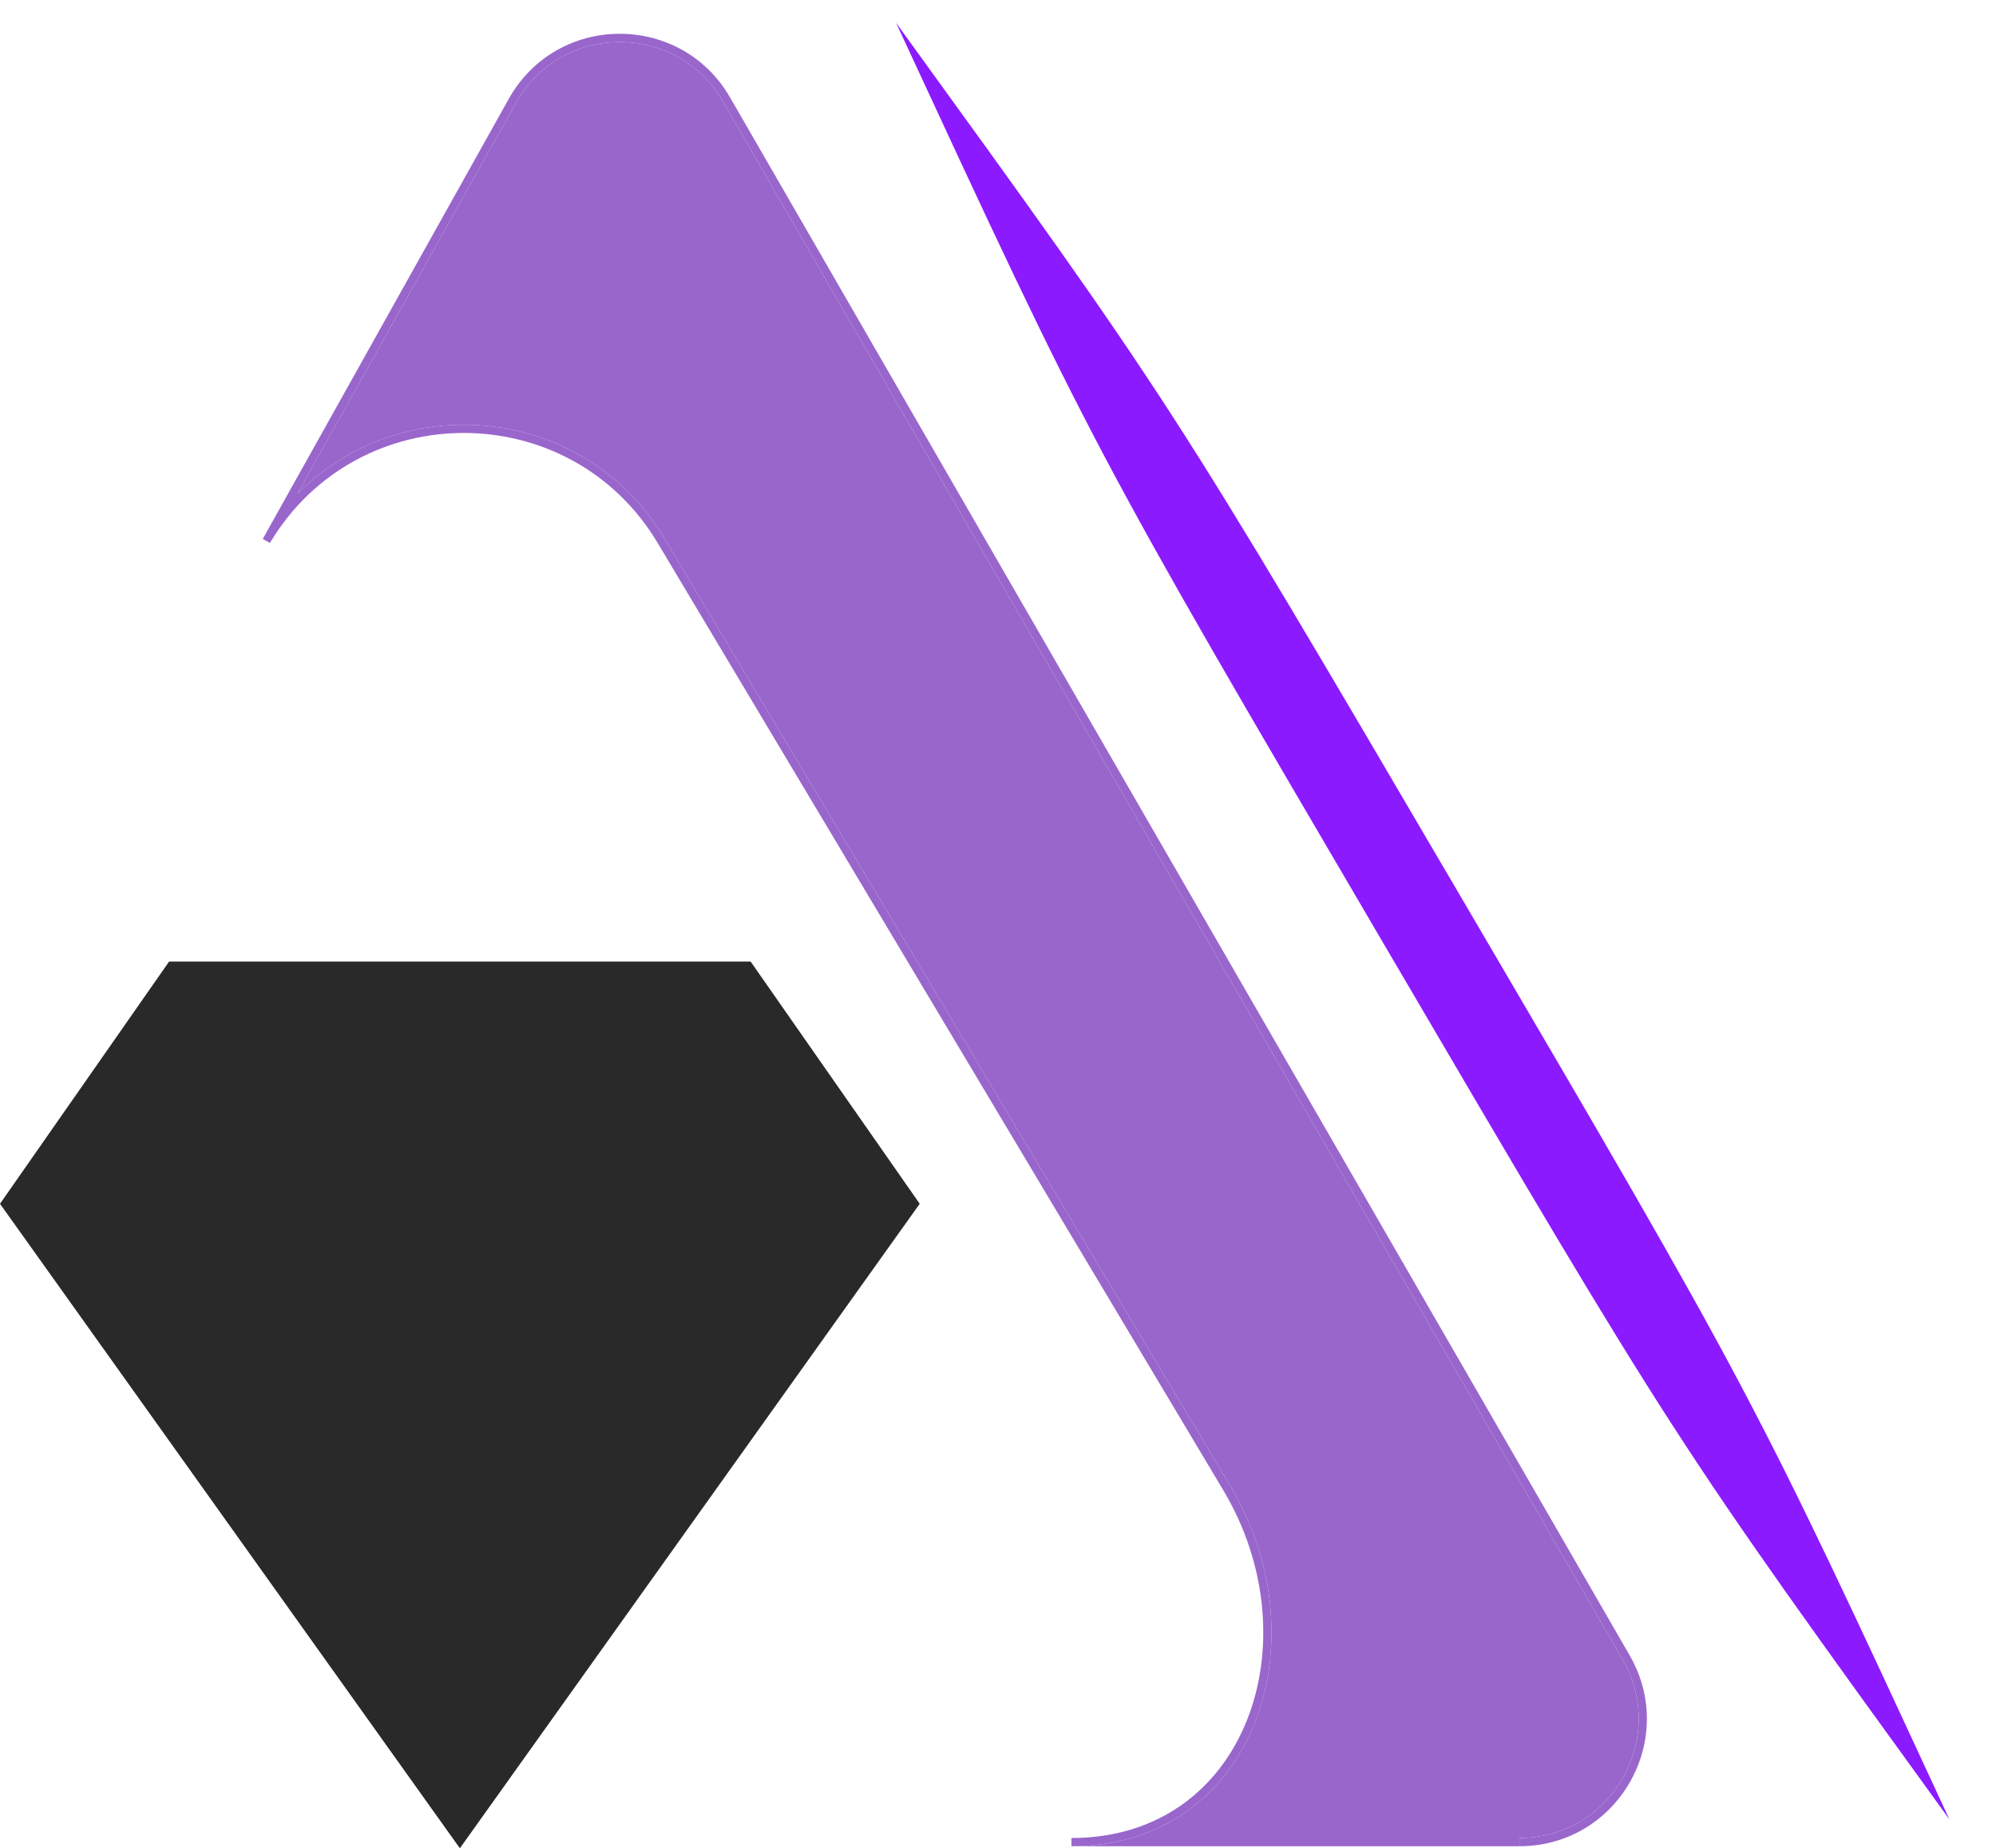 <?xml version="1.0" encoding="UTF-8"?>
<svg data-bbox="0 2.014 171.894 160.986" xmlns="http://www.w3.org/2000/svg" viewBox="0 0 176 163" height="163" width="176" data-type="color">
    <g>
        <path fill="#9966CC" d="M45.14 8.245c4.448-7.135 14.98-7.02 19.232.345l79.324 137.394c4.32 7.482-1.08 16.835-9.719 16.835v-.724c8.082 0 13.134-8.75 9.093-15.749L63.745 8.952c-4.04-6.998-14.14-7-18.184-.005l-19.35 34.621c9.118-9.298 25.28-7.981 32.403 3.95l49.878 83.543c4.088 6.848 4.612 14.769 2.1 20.993-2.518 6.239-8.086 10.765-16.115 10.765v-.724c7.71 0 13.028-4.324 15.444-10.311 2.422-6.002 1.928-13.687-2.051-20.352L57.992 47.888c-7.726-12.94-26.469-12.94-34.194 0l-.627-.362L44.93 8.594z" data-color="1"/>
        <path fill="#9966CC" d="M133.977 162.819v-.724c8.082 0 13.134-8.75 9.093-15.749L63.745 8.952c-4.04-6.998-14.14-7-18.184-.005l-19.35 34.621c9.118-9.298 25.28-7.981 32.403 3.95l49.878 83.543c4.088 6.848 4.612 14.769 2.1 20.993-2.518 6.239-8.086 10.765-16.115 10.765z" data-color="1"/>
        <path fill="#8C1AFF" d="M128.889 79.22c25.648 43.752 25.637 43.733 43.005 81.235-24.239-33.474-24.228-33.454-49.876-77.207C96.369 39.496 96.381 39.516 79.013 2.014c24.239 33.474 24.227 33.454 49.876 77.206" data-color="2"/>
        <path fill="#292929" d="M40.549 163 0 106.162l14.911-21.363h51.275l14.911 21.363z" data-color="3"/>
    </g>
</svg>
